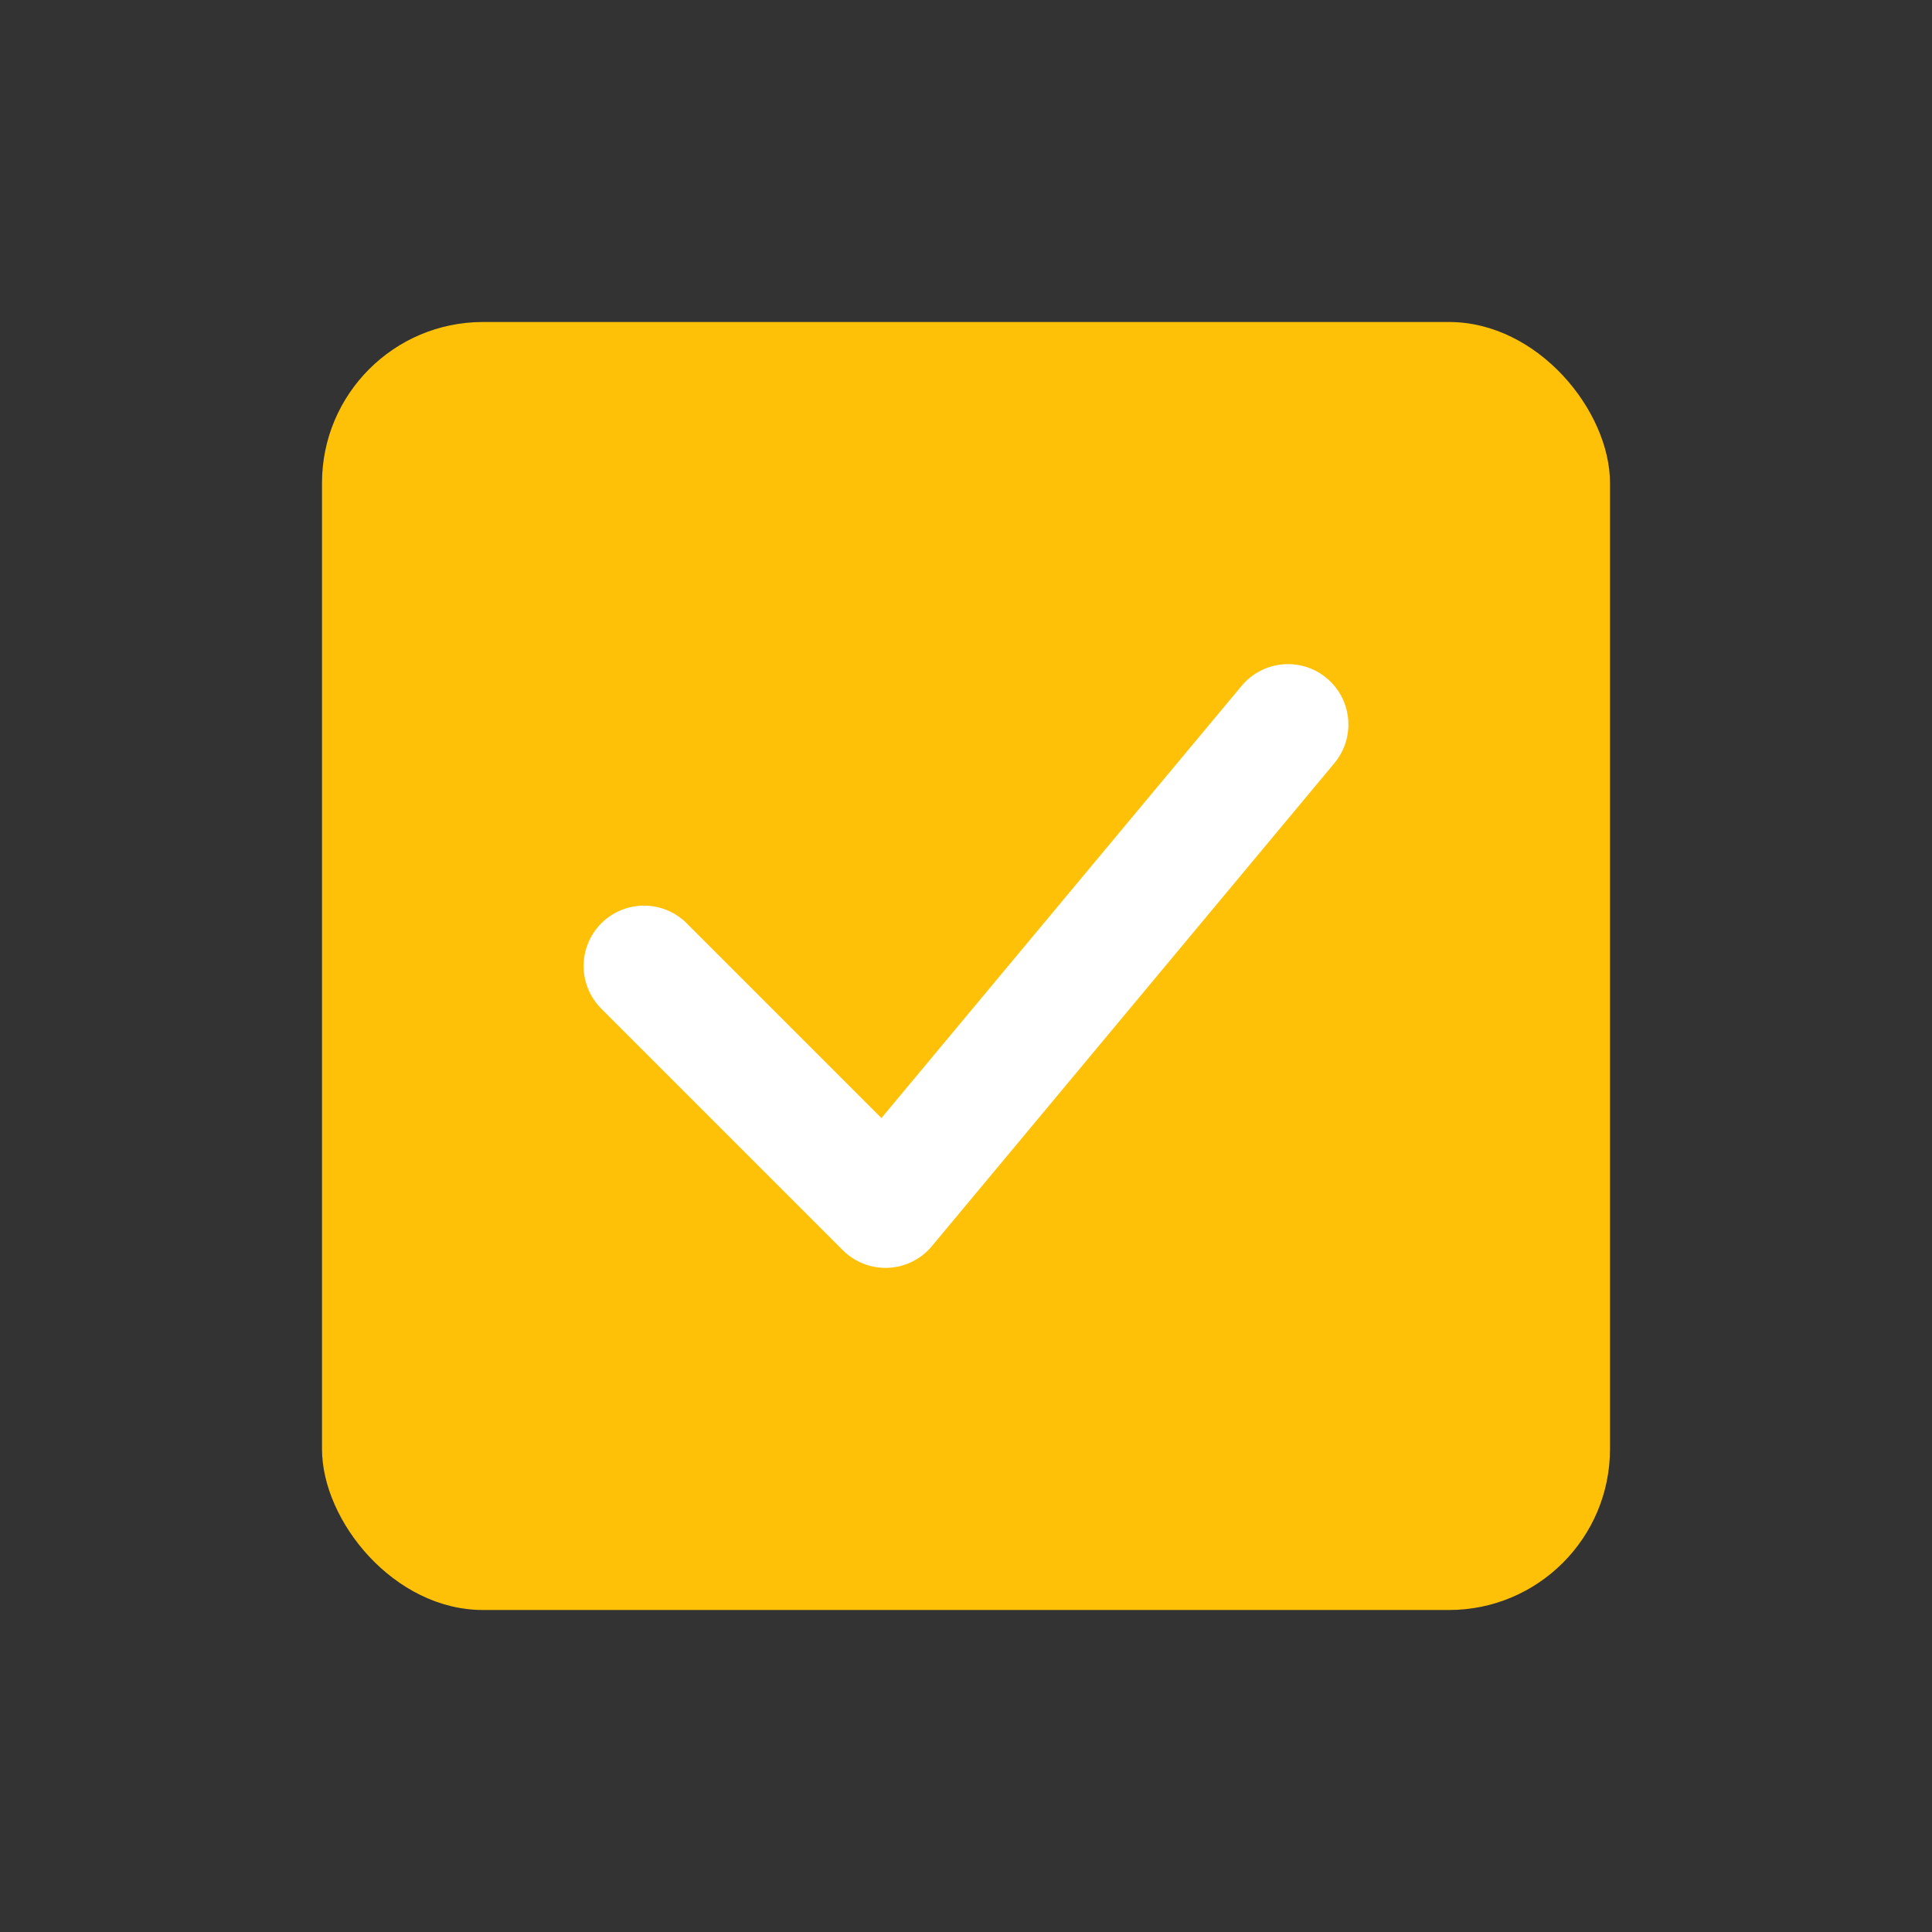 <?xml version="1.0" encoding="UTF-8"?>
<svg width="48" height="48" viewBox="0 0 48 48" fill="none" xmlns="http://www.w3.org/2000/svg">
    <rect x="0" y="0" width="48" height="48" fill="#333333" stroke="none"/>
    <rect x="8" y="8" width="32" height="32" rx="4" fill="#FFC107"/>
    <path d="M16 24L22 30L32 18" stroke="white" stroke-width="3" stroke-linecap="round" stroke-linejoin="round"/>
</svg>
